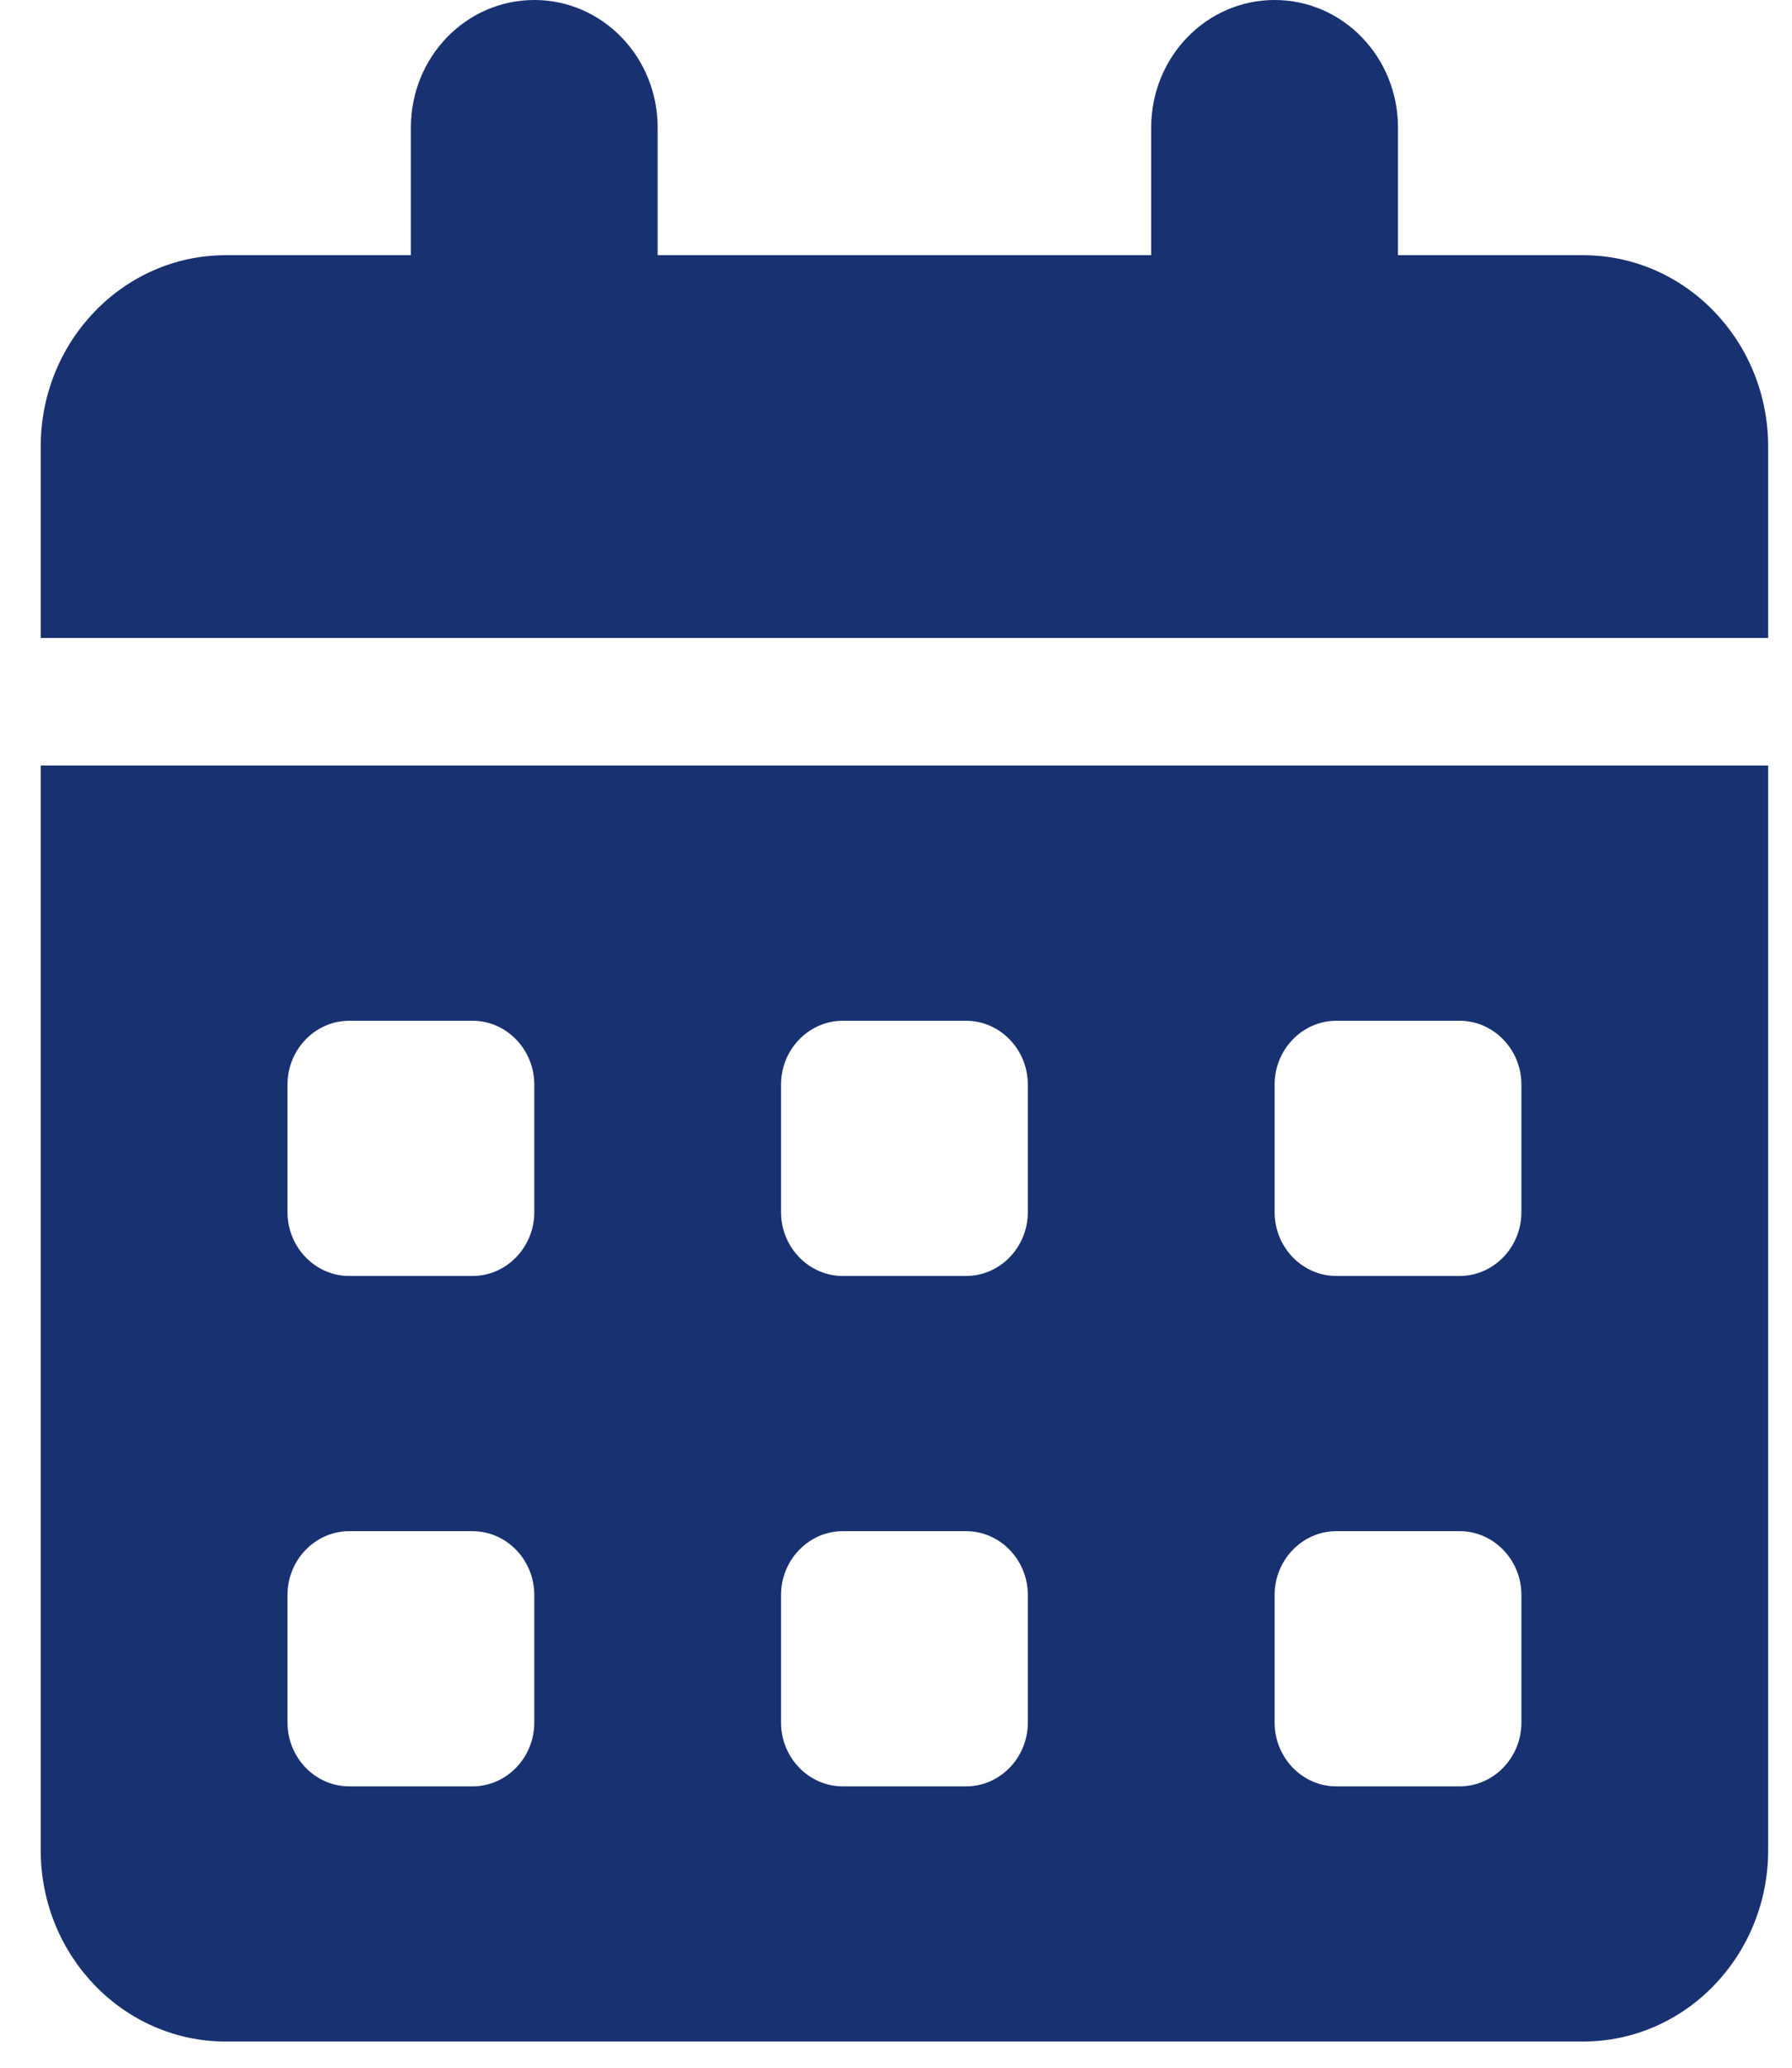 <svg width="39" height="45" viewBox="0 0 39 45" fill="none" xmlns="http://www.w3.org/2000/svg">
<g clip-path="url(#clip0_357_5183)">
<path d="M11.628 0C13.113 0 14.313 1.241 14.313 2.777V5.554H25.054V2.777C25.054 1.241 26.254 0 27.74 0C29.225 0 30.425 1.241 30.425 2.777V5.554H34.453C36.677 5.554 38.481 7.42 38.481 9.719V13.884H0.886V9.719C0.886 7.42 2.69 5.554 4.914 5.554H8.942V2.777C8.942 1.241 10.142 0 11.628 0ZM0.886 16.661H38.481V40.265C38.481 42.565 36.677 44.43 34.453 44.43H4.914C2.69 44.43 0.886 42.565 0.886 40.265V16.661ZM6.257 23.604V26.381C6.257 27.144 6.861 27.769 7.6 27.769H10.285C11.023 27.769 11.628 27.144 11.628 26.381V23.604C11.628 22.84 11.023 22.215 10.285 22.215H7.6C6.861 22.215 6.257 22.84 6.257 23.604ZM16.998 23.604V26.381C16.998 27.144 17.603 27.769 18.341 27.769H21.026C21.765 27.769 22.369 27.144 22.369 26.381V23.604C22.369 22.84 21.765 22.215 21.026 22.215H18.341C17.603 22.215 16.998 22.84 16.998 23.604ZM29.082 22.215C28.344 22.215 27.74 22.84 27.74 23.604V26.381C27.74 27.144 28.344 27.769 29.082 27.769H31.768C32.506 27.769 33.111 27.144 33.111 26.381V23.604C33.111 22.84 32.506 22.215 31.768 22.215H29.082ZM6.257 34.711V37.488C6.257 38.252 6.861 38.877 7.6 38.877H10.285C11.023 38.877 11.628 38.252 11.628 37.488V34.711C11.628 33.948 11.023 33.323 10.285 33.323H7.6C6.861 33.323 6.257 33.948 6.257 34.711ZM18.341 33.323C17.603 33.323 16.998 33.948 16.998 34.711V37.488C16.998 38.252 17.603 38.877 18.341 38.877H21.026C21.765 38.877 22.369 38.252 22.369 37.488V34.711C22.369 33.948 21.765 33.323 21.026 33.323H18.341ZM27.74 34.711V37.488C27.74 38.252 28.344 38.877 29.082 38.877H31.768C32.506 38.877 33.111 38.252 33.111 37.488V34.711C33.111 33.948 32.506 33.323 31.768 33.323H29.082C28.344 33.323 27.74 33.948 27.74 34.711Z" fill="#183170"/>
</g>
<defs>
<clipPath id="clip0_357_5183">
<rect width="37.595" height="44.43" fill="white" transform="translate(0.886)"/>
</clipPath>
</defs>
</svg>
